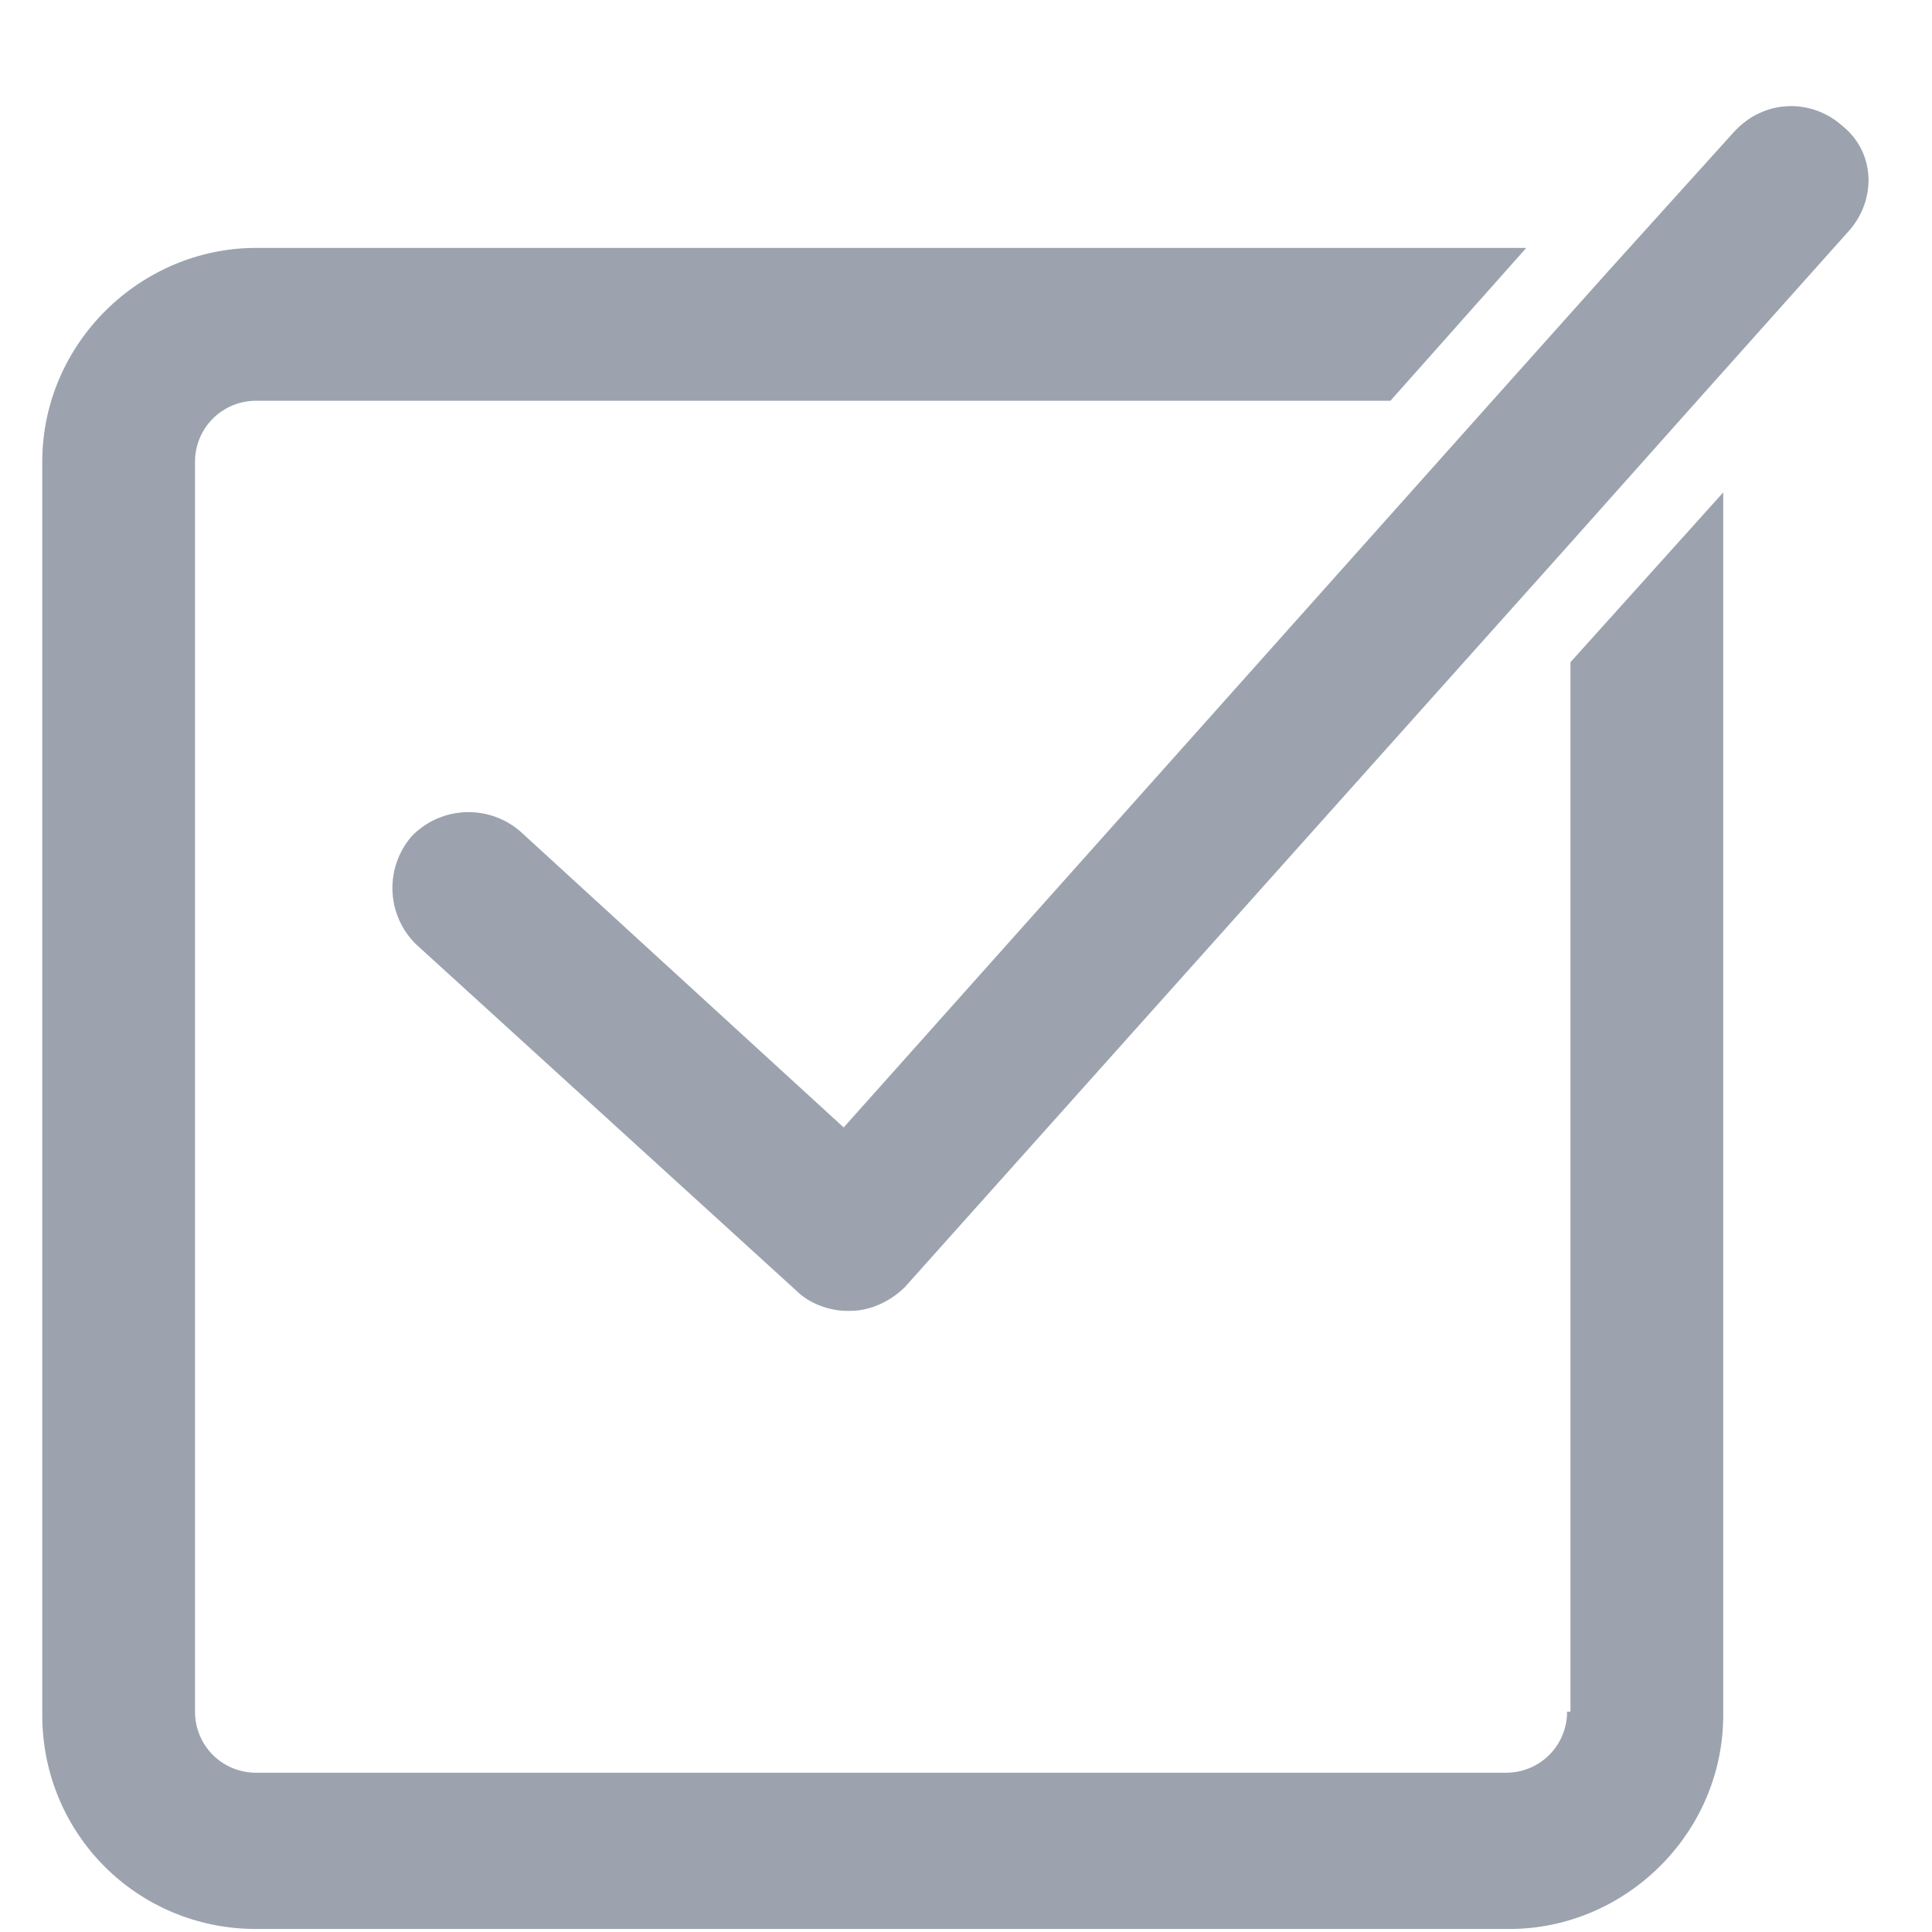 <svg xmlns="http://www.w3.org/2000/svg" width="16" height="16" viewBox="0 0 16 16" fill="none">
  <path d="M12.978 14.175C12.978 14.456 12.753 14.681 12.472 14.681H2.121C1.84 14.681 1.615 14.456 1.615 14.175V3.825C1.615 3.544 1.84 3.319 2.121 3.319H11.515L12.64 2.053C12.584 2.053 12.556 2.053 12.5 2.053H2.121C1.165 2.053 0.35 2.841 0.35 3.825V14.203C0.35 15.188 1.137 15.975 2.121 15.975H12.5C13.456 15.975 14.271 15.188 14.271 14.203V4.078L13.006 5.484V14.175H12.978Z" fill="#9CA3AF"/>
  <path d="M15.256 1.041C15.003 0.816 14.609 0.816 14.356 1.097L13.315 2.25L12.359 3.319L6.987 9.337L4.315 6.891C4.062 6.666 3.669 6.666 3.415 6.919C3.19 7.172 3.19 7.566 3.444 7.819L6.594 10.688C6.706 10.8 6.875 10.856 7.015 10.856H7.044C7.212 10.856 7.381 10.772 7.494 10.659L12.978 4.528L14.131 3.234L15.312 1.912C15.537 1.659 15.537 1.266 15.256 1.041Z" fill="#9CA3AF"/>
</svg>
